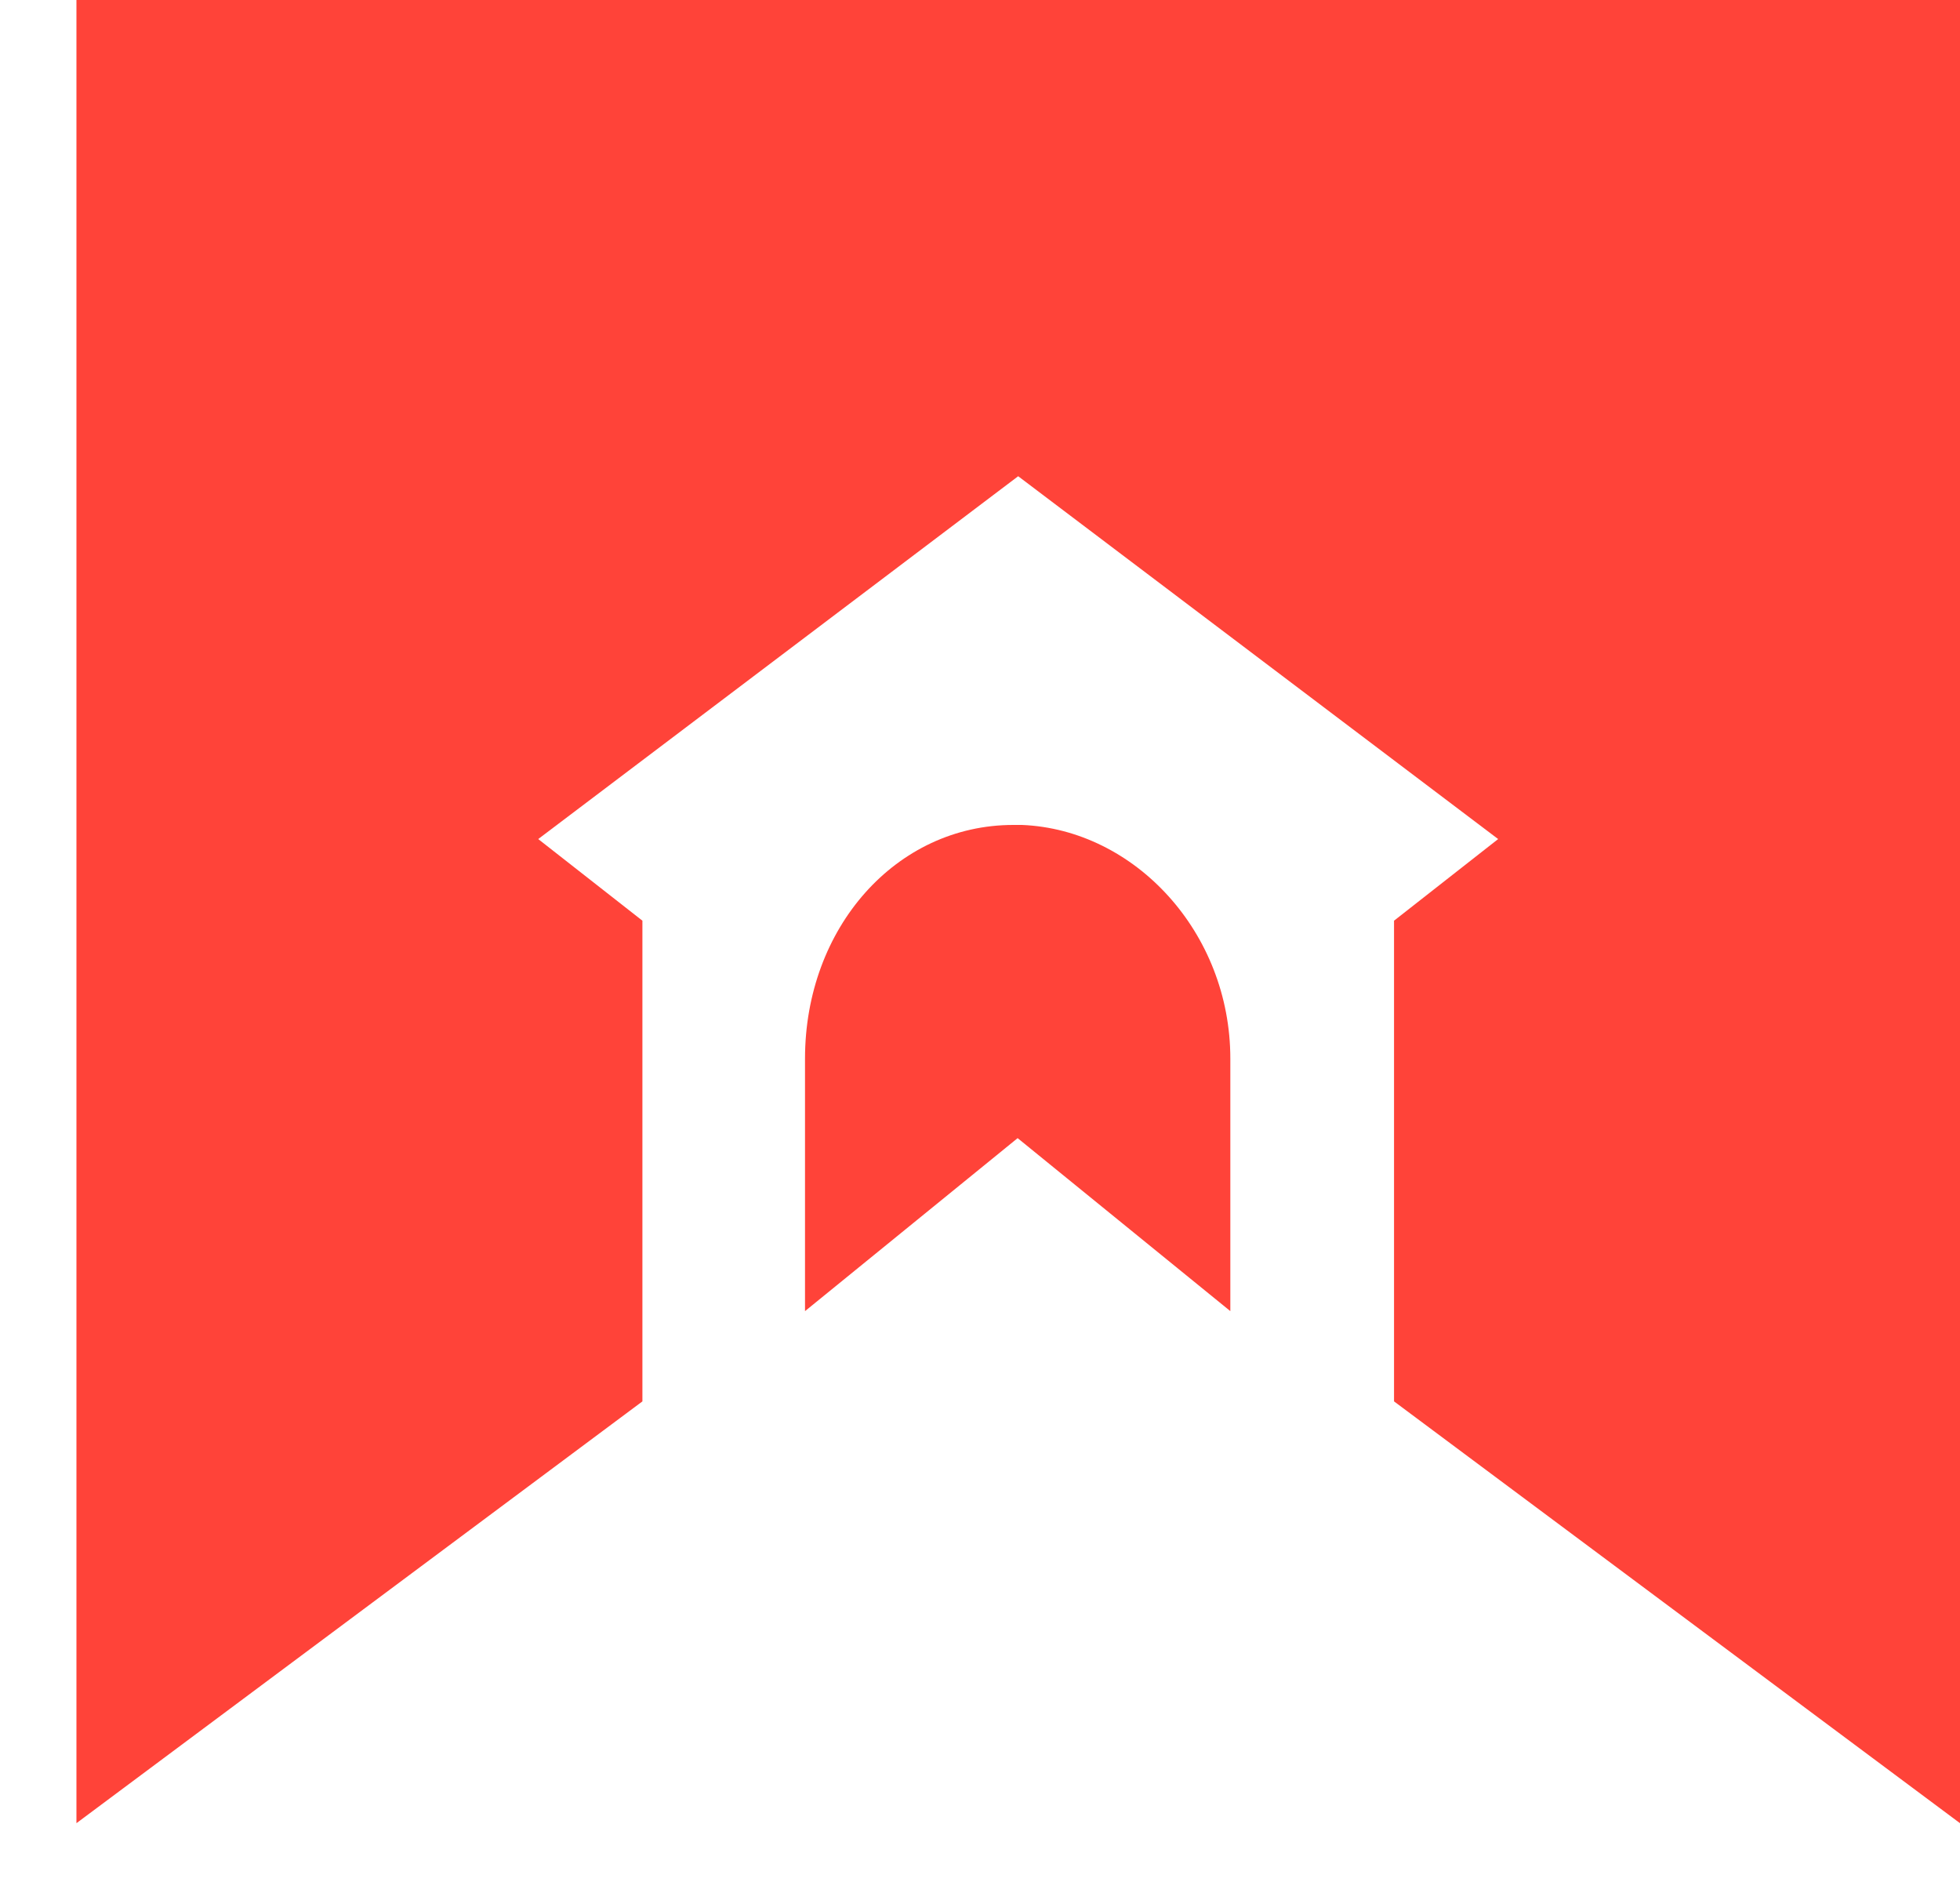 <svg width="25" height="24" viewBox="0 0 25 24" fill="none" xmlns="http://www.w3.org/2000/svg">
<path d="M13.035 10.52H12.925C11.43 10.52 10.268 11.831 10.268 13.5V16.72L12.98 14.514L15.693 16.72V13.5C15.693 11.891 14.475 10.579 13.035 10.52Z" fill="#FF4339"/>
<path d="M0.975 0V23.25L8.194 17.871V11.741L6.865 10.7L12.987 6.073L19.109 10.7L17.781 11.741V17.871L25 23.25V0H0.975Z" fill="#FF4339"/>
</svg>
